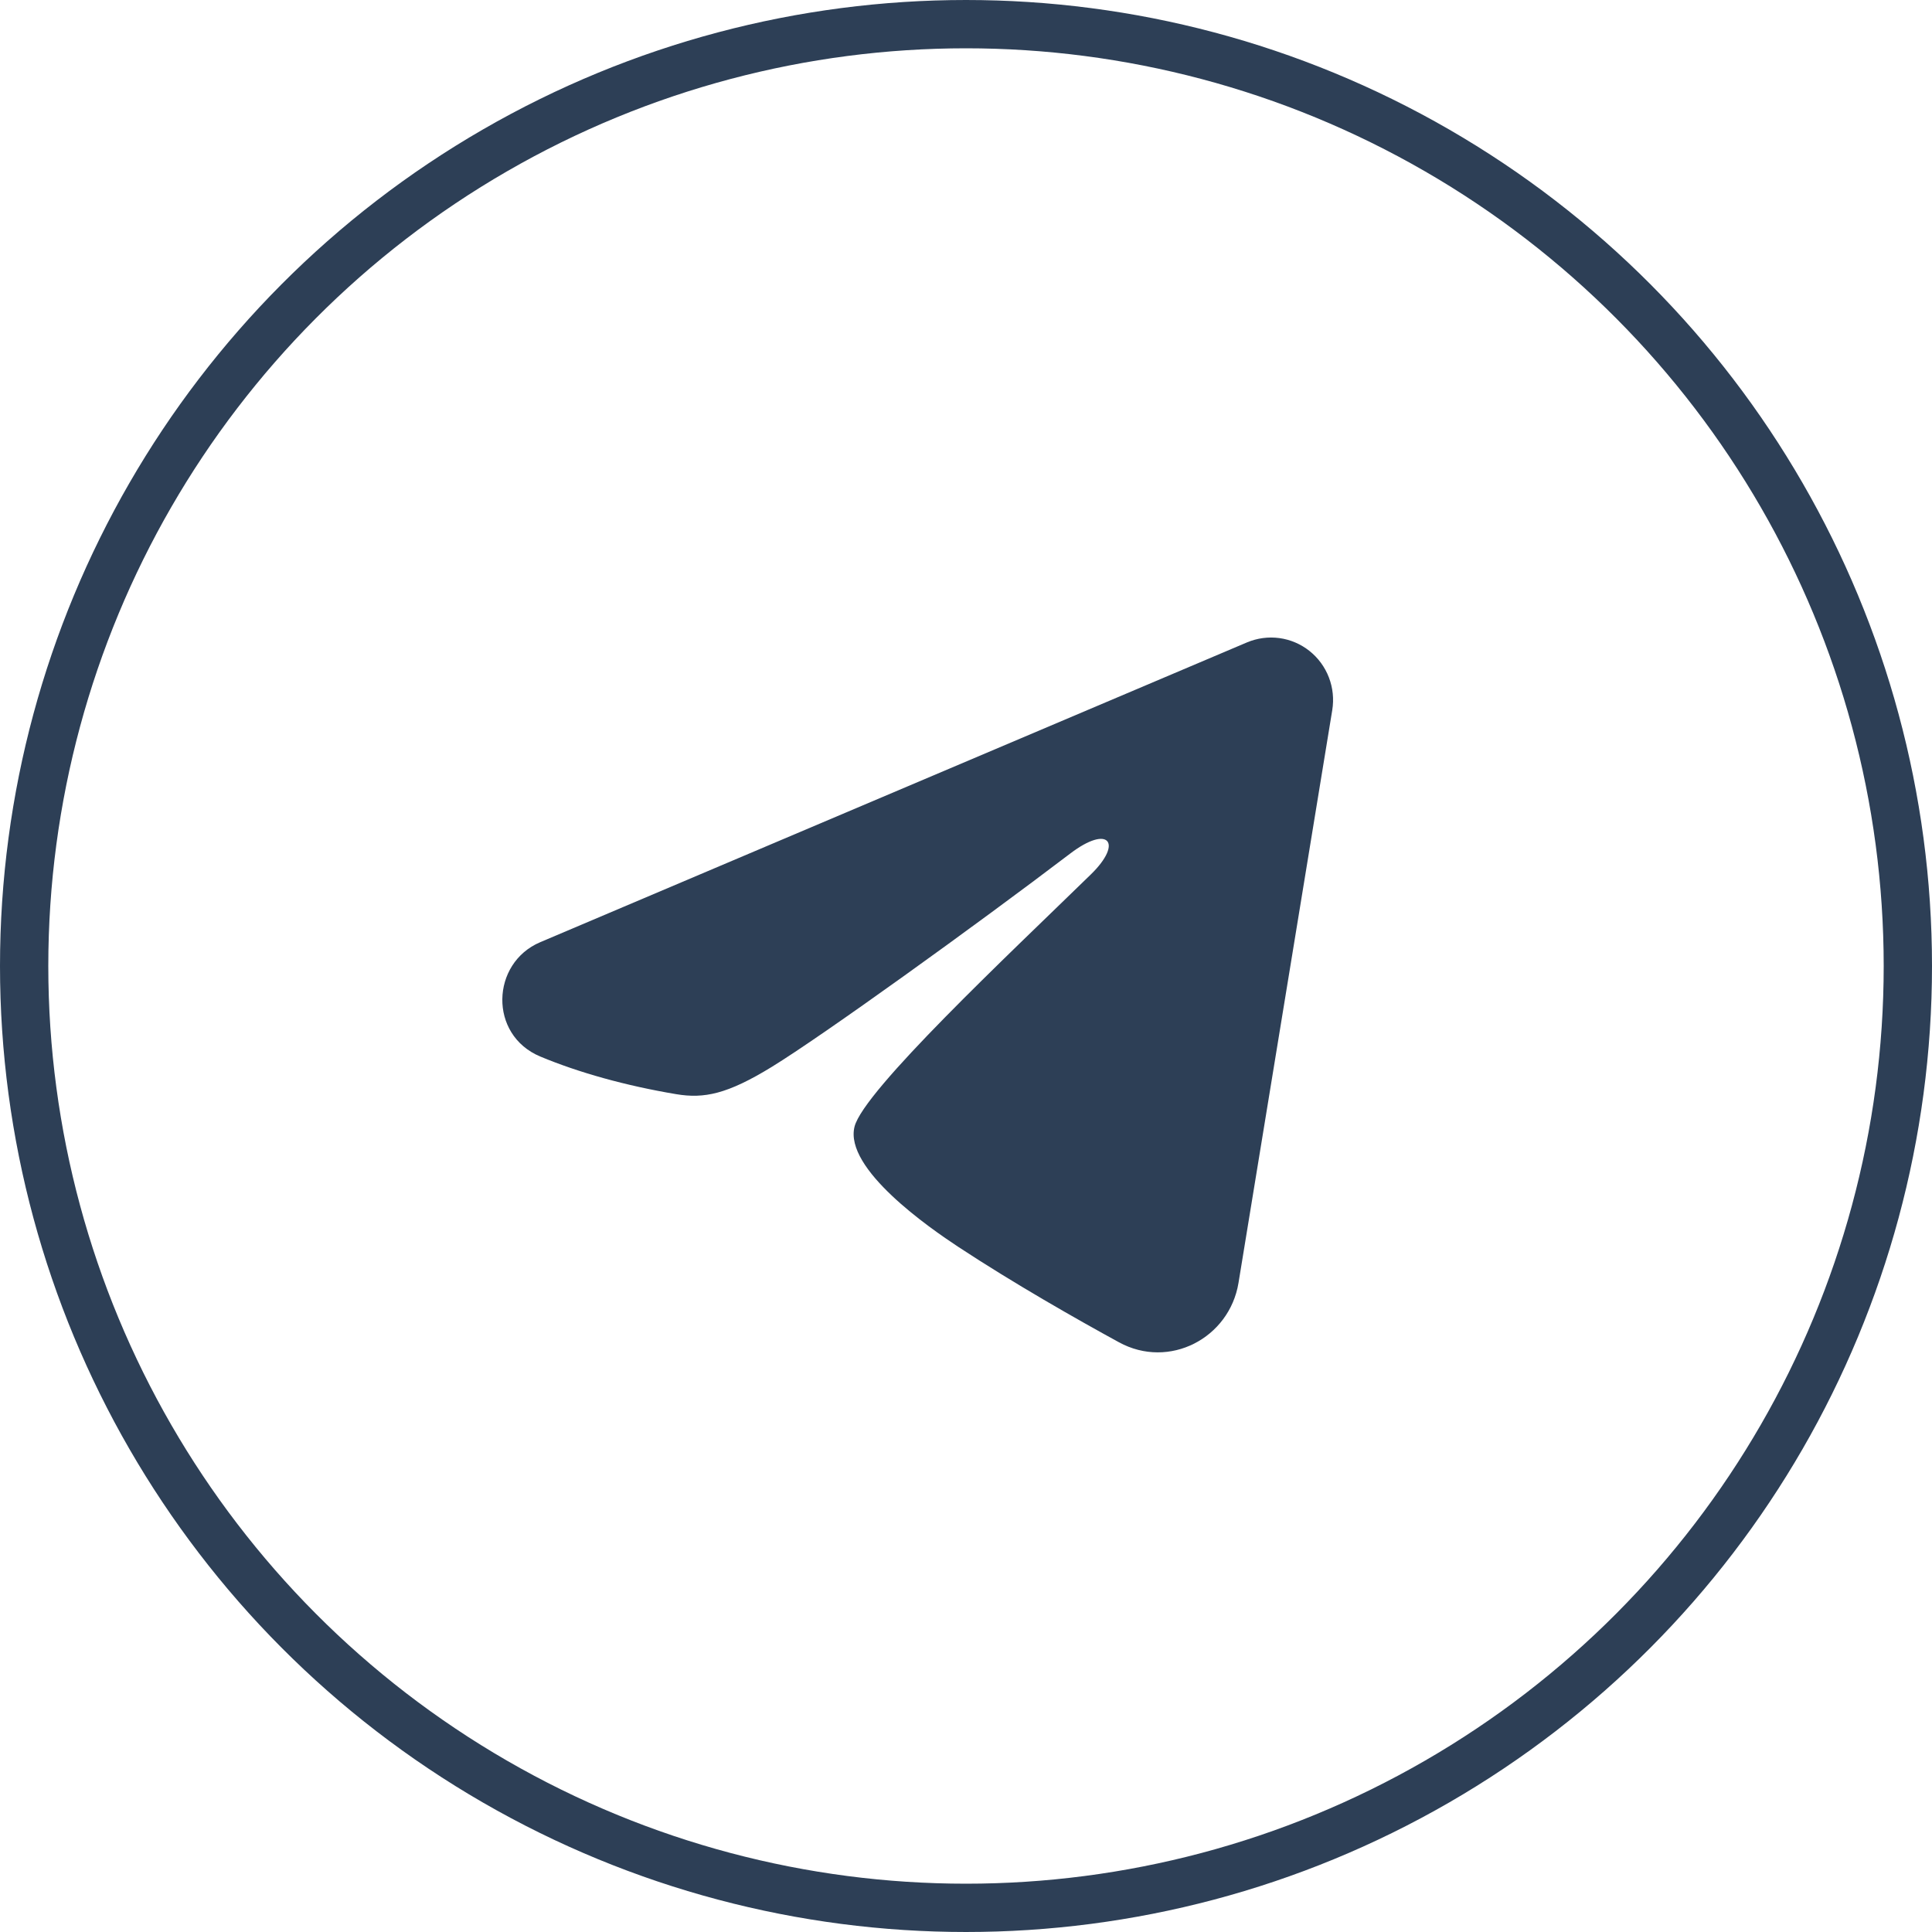 <?xml version="1.0" encoding="UTF-8"?> <svg xmlns="http://www.w3.org/2000/svg" width="40" height="40" viewBox="0 0 40 40" fill="none"><path fill-rule="evenodd" clip-rule="evenodd" d="M25.818 13.3C26.03 13.211 26.261 13.18 26.489 13.211C26.716 13.242 26.931 13.334 27.111 13.477C27.291 13.62 27.43 13.809 27.513 14.025C27.596 14.24 27.62 14.474 27.583 14.702L25.642 26.56C25.454 27.704 24.208 28.36 23.166 27.79C22.295 27.314 21.001 26.579 19.837 25.813C19.255 25.429 17.473 24.201 17.692 23.327C17.88 22.58 20.875 19.771 22.587 18.102C23.259 17.446 22.952 17.067 22.159 17.671C20.189 19.169 17.026 21.447 15.98 22.088C15.058 22.654 14.577 22.75 14.002 22.654C12.953 22.478 11.98 22.206 11.185 21.874C10.112 21.425 10.165 19.939 11.185 19.507L25.818 13.3Z" fill="#2D3F56"></path><circle cx="20" cy="20" r="19.5" stroke="#2D3F56"></circle></svg> 